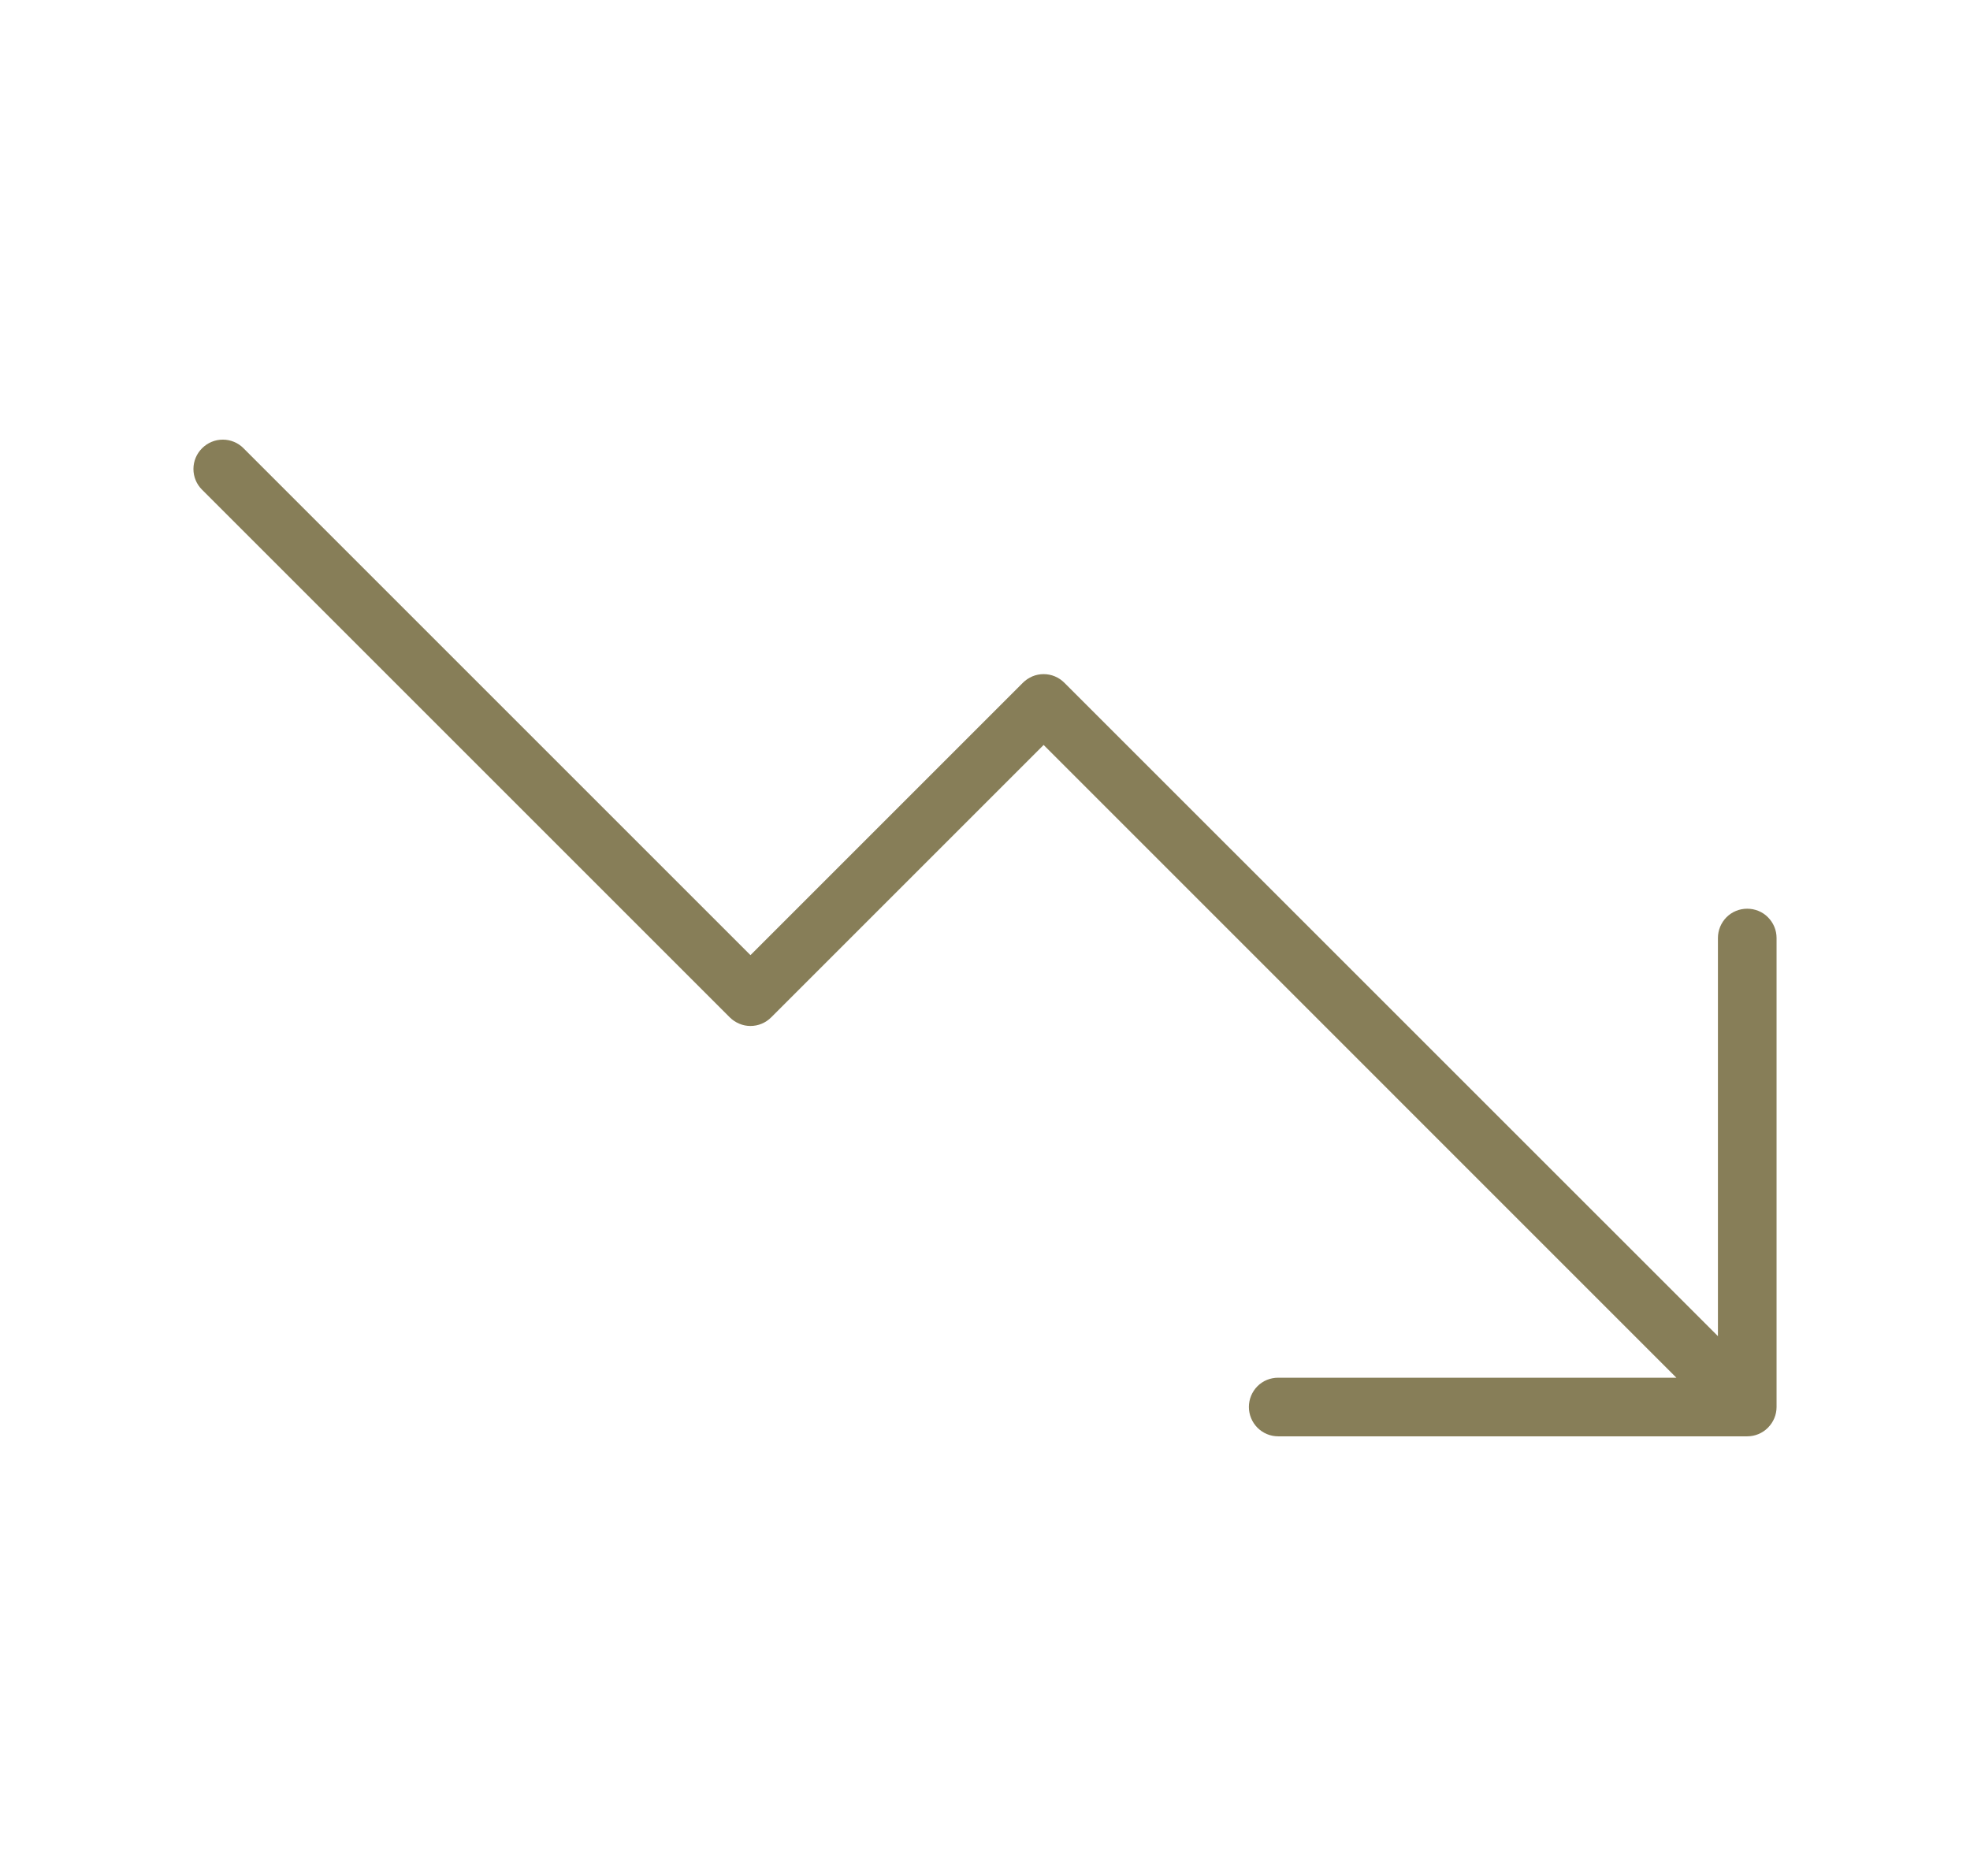 <svg xmlns="http://www.w3.org/2000/svg" width="21" height="20" viewBox="0 0 21 20" fill="none"><path d="M18.938 10V15C18.938 15.083 18.905 15.162 18.846 15.221C18.788 15.28 18.708 15.313 18.625 15.313H13.625C13.542 15.313 13.463 15.28 13.404 15.221C13.346 15.162 13.313 15.083 13.313 15C13.313 14.917 13.346 14.838 13.404 14.779C13.463 14.72 13.542 14.688 13.625 14.688H17.87L11.125 7.942L8.221 10.846C8.192 10.875 8.158 10.898 8.12 10.914C8.082 10.93 8.041 10.938 8 10.938C7.959 10.938 7.918 10.93 7.881 10.914C7.843 10.898 7.808 10.875 7.779 10.846L2.154 5.221C2.095 5.163 2.062 5.083 2.062 5C2.062 4.917 2.095 4.838 2.154 4.779C2.213 4.72 2.292 4.687 2.375 4.687C2.458 4.687 2.538 4.72 2.596 4.779L8 10.183L10.904 7.279C10.933 7.25 10.968 7.227 11.005 7.211C11.043 7.195 11.084 7.187 11.125 7.187C11.166 7.187 11.207 7.195 11.245 7.211C11.283 7.227 11.317 7.25 11.346 7.279L18.313 14.245V10C18.313 9.917 18.346 9.838 18.404 9.779C18.463 9.72 18.542 9.688 18.625 9.688C18.708 9.688 18.788 9.72 18.846 9.779C18.905 9.838 18.938 9.917 18.938 10Z" fill="#877E58"></path></svg>
